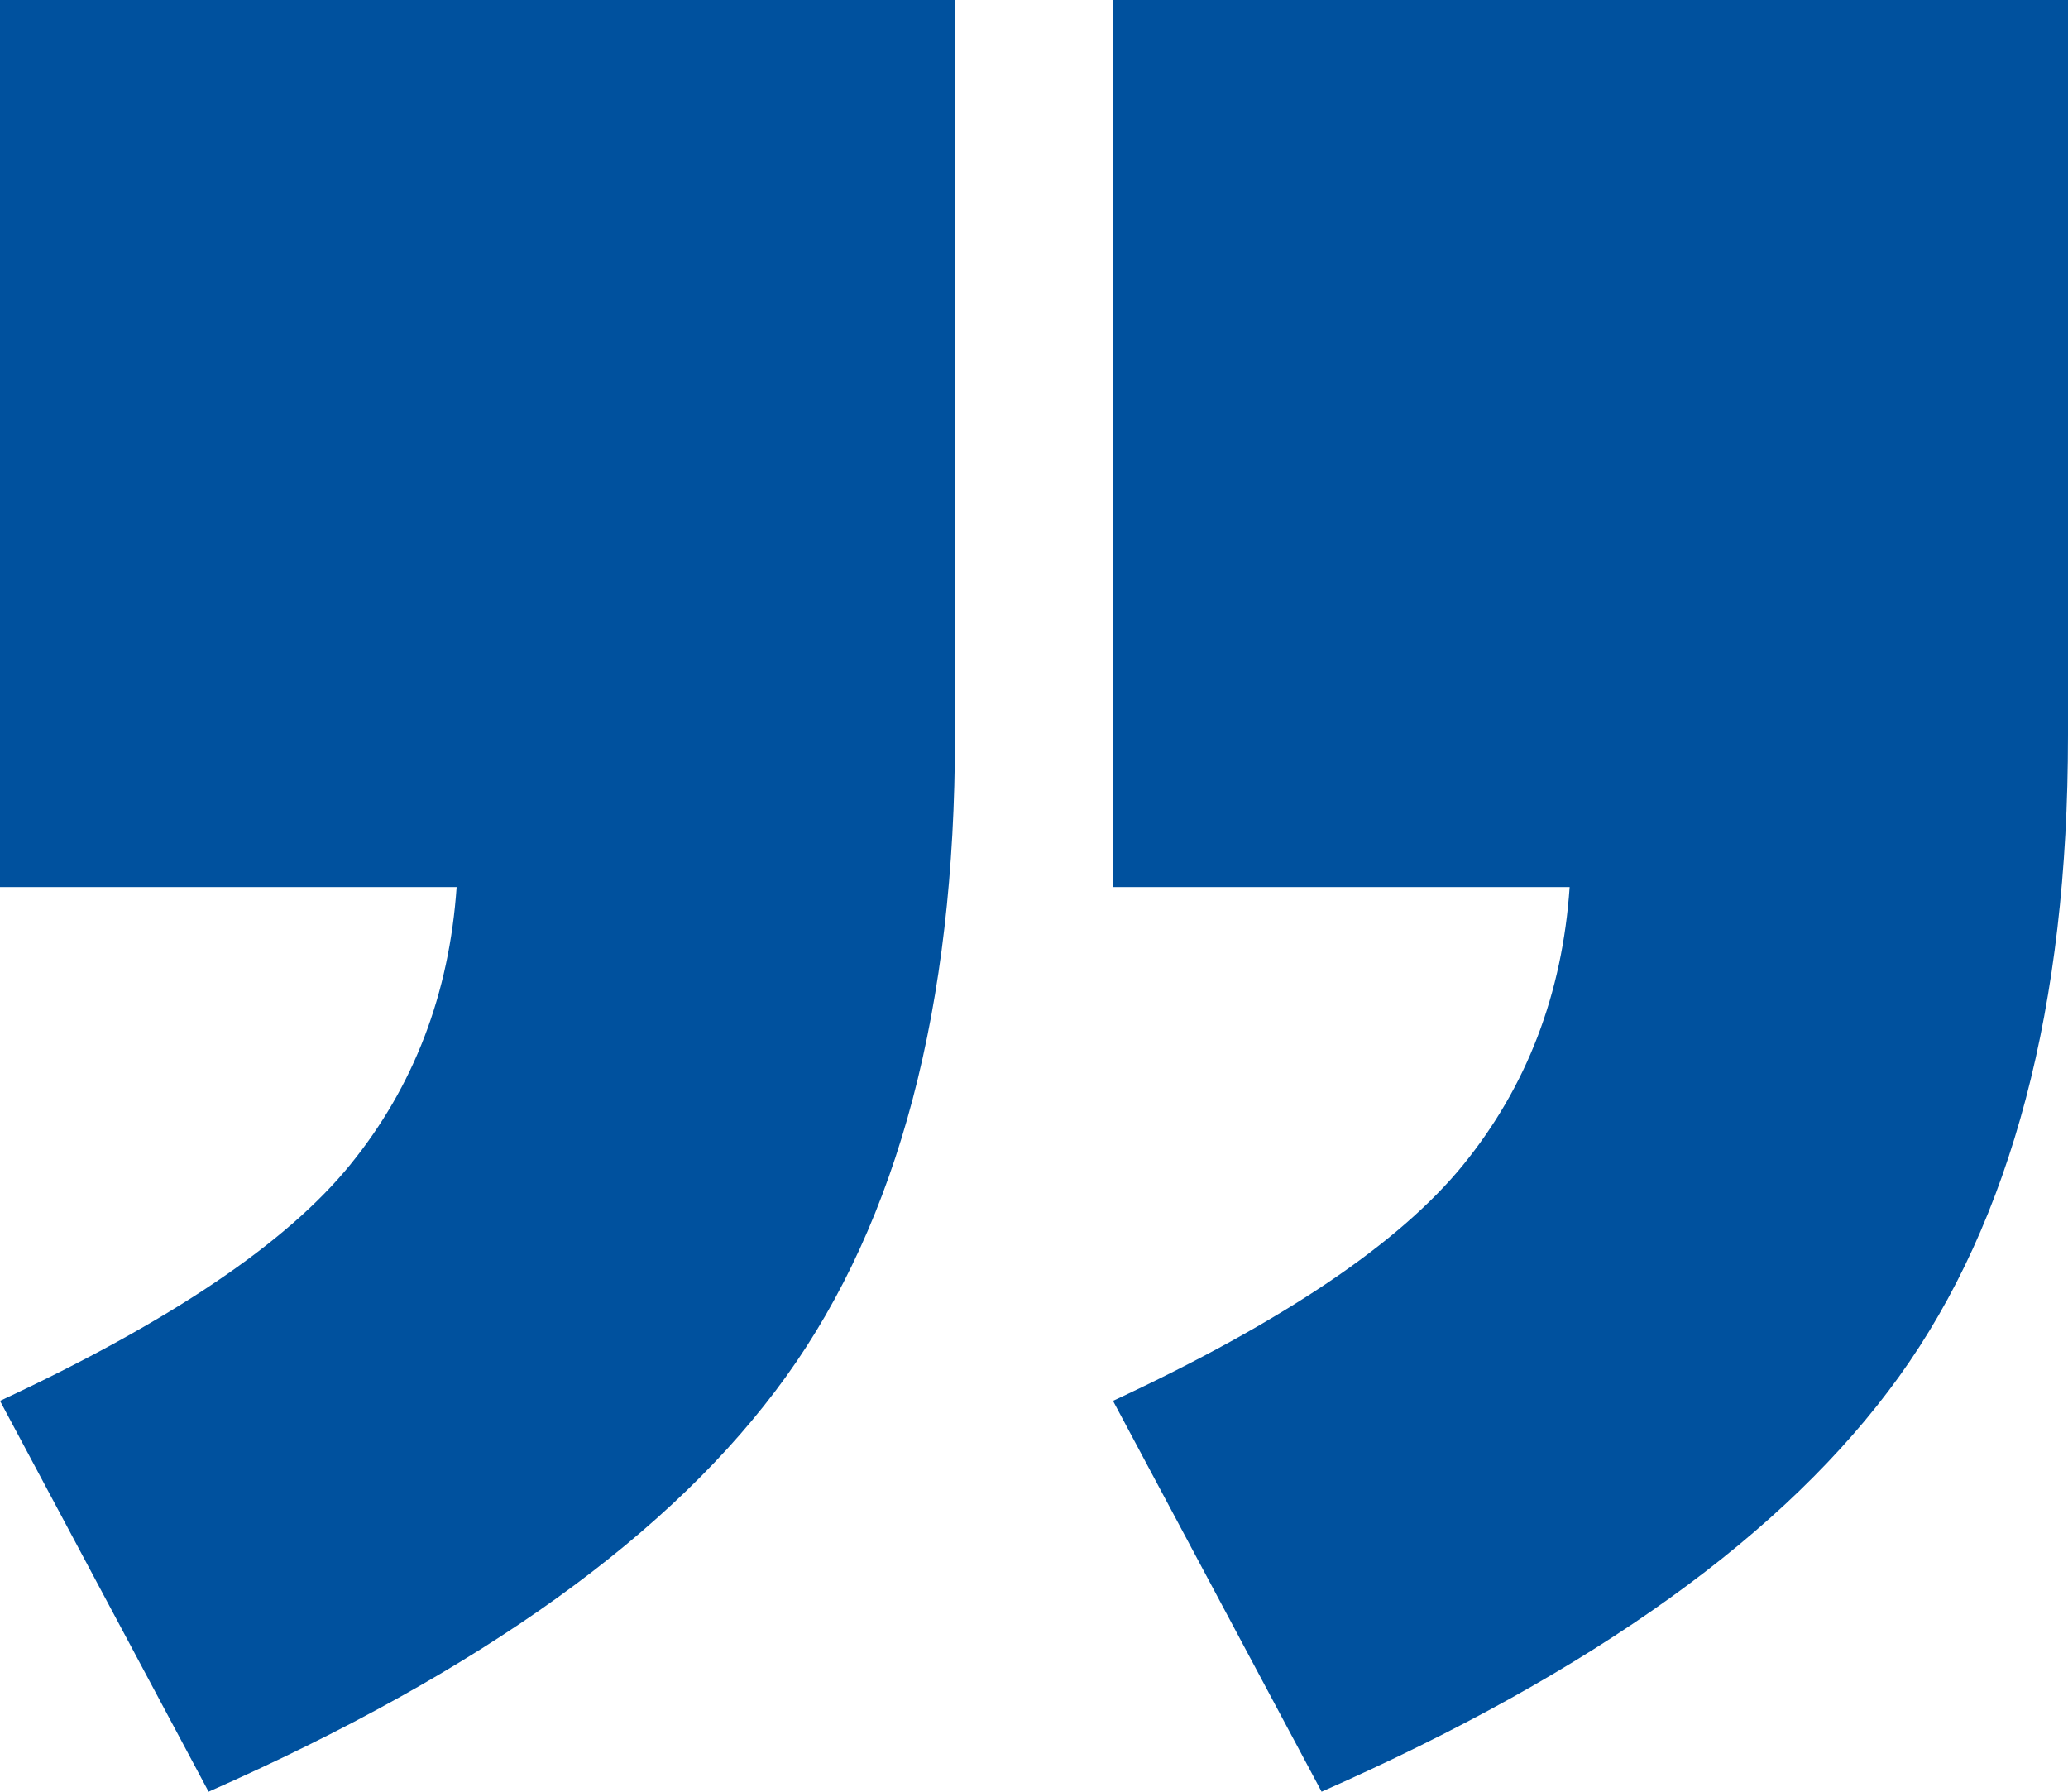 <?xml version="1.0" encoding="utf-8"?>
<!-- Generator: Adobe Illustrator 23.0.4, SVG Export Plug-In . SVG Version: 6.00 Build 0)  -->
<svg version="1.1" id="Logo" xmlns="http://www.w3.org/2000/svg" xmlns:xlink="http://www.w3.org/1999/xlink" x="0px" y="0px"
	 viewBox="0 0 49.772 43.115" style="enable-background:new 0 0 49.772 43.115;" xml:space="preserve">
<style type="text/css">
	.st0{fill:#00519E;}
</style>
<g>
	<path class="st0" d="M26.788,21.346h10.99c-0.176,2.571-1.03,4.799-2.562,6.684c-1.532,1.884-4.342,3.778-8.428,5.68l5.02,9.405
		c6.552-2.889,11.183-6.218,13.896-9.986c2.712-3.77,4.068-8.912,4.068-15.429V0H26.788V21.346z M0,21.346h10.99
		c-0.177,2.571-1.03,4.799-2.563,6.684C6.895,29.914,4.086,31.808,0,33.71l5.02,9.405c6.551-2.889,11.183-6.218,13.896-9.986
		c2.712-3.77,4.068-8.912,4.068-15.429V0H0V21.346z"/>
</g>
</svg>
